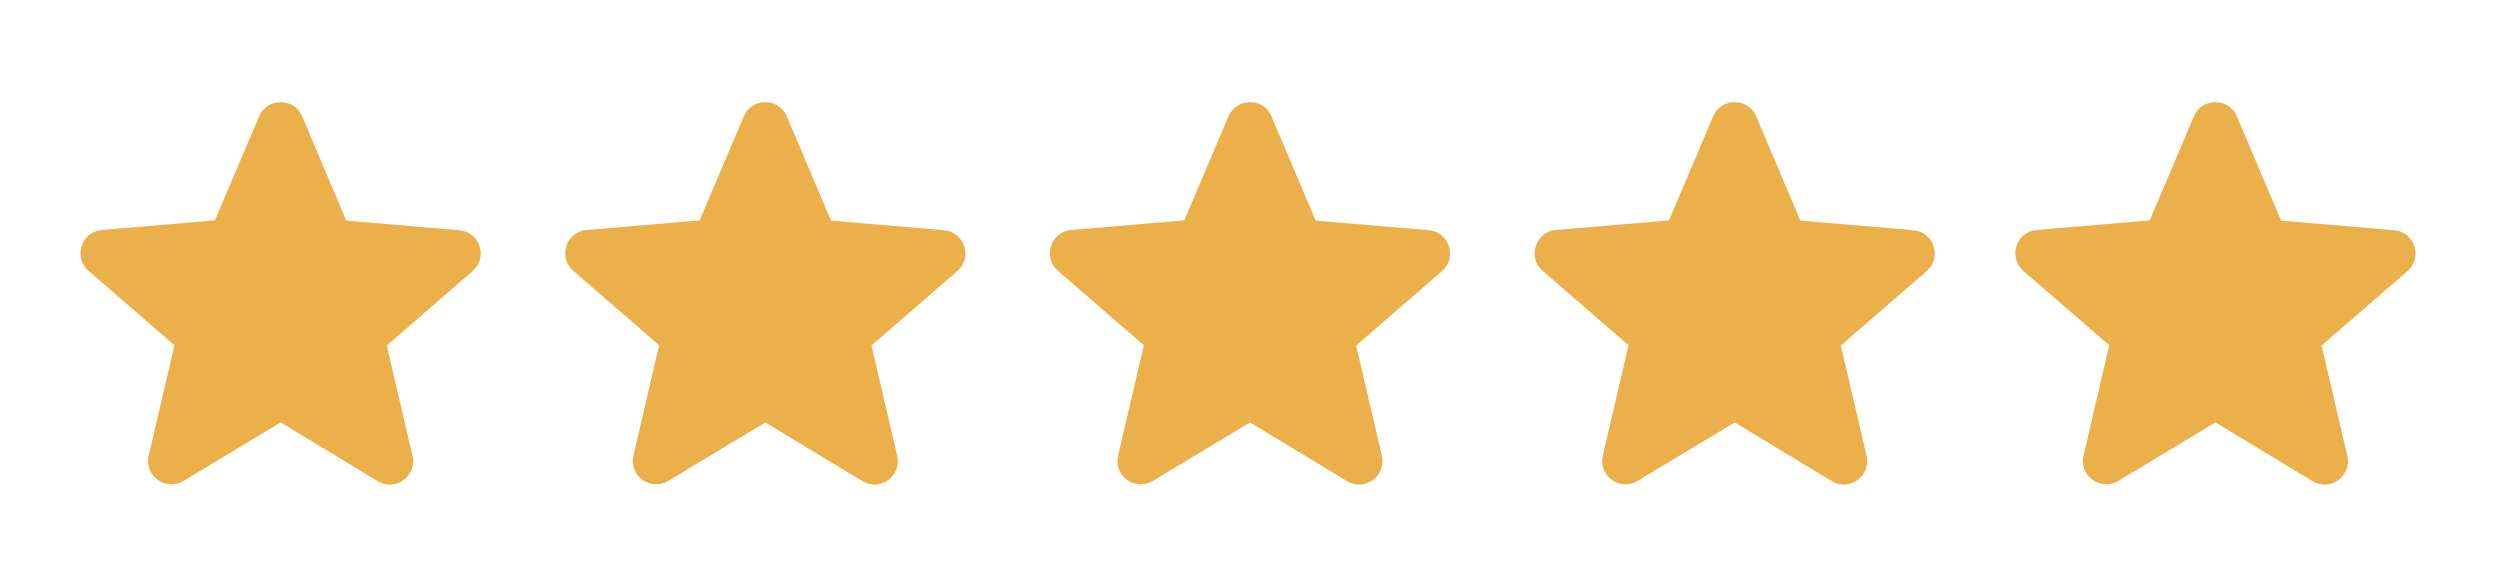<svg width="98" height="23" viewBox="0 0 98 23" fill="none" xmlns="http://www.w3.org/2000/svg">
<path d="M11 16.559L14.804 18.86C15.501 19.282 16.354 18.659 16.17 17.87L15.162 13.544L18.526 10.629C19.14 10.097 18.81 9.089 18.003 9.024L13.576 8.649L11.844 4.56C11.532 3.818 10.469 3.818 10.157 4.56L8.424 8.639L3.997 9.015C3.19 9.079 2.86 10.088 3.474 10.62L6.838 13.534L5.83 17.861C5.647 18.649 6.499 19.273 7.196 18.851L11 16.559Z" fill="#ECB04B"/>
<path d="M30 16.559L33.804 18.86C34.501 19.282 35.353 18.659 35.17 17.87L34.162 13.544L37.526 10.629C38.14 10.097 37.81 9.089 37.004 9.024L32.576 8.649L30.843 4.56C30.532 3.818 29.468 3.818 29.157 4.56L27.424 8.639L22.997 9.015C22.19 9.079 21.86 10.088 22.474 10.62L25.838 13.534L24.83 17.861C24.647 18.649 25.499 19.273 26.196 18.851L30 16.559Z" fill="#ECB04B"/>
<path d="M49 16.559L52.804 18.86C53.501 19.282 54.353 18.659 54.17 17.87L53.161 13.544L56.526 10.629C57.14 10.097 56.81 9.089 56.003 9.024L51.575 8.649L49.843 4.56C49.531 3.818 48.468 3.818 48.156 4.56L46.424 8.639L41.996 9.015C41.19 9.079 40.86 10.088 41.474 10.62L44.838 13.534L43.83 17.861C43.646 18.649 44.499 19.273 45.196 18.851L49 16.559Z" fill="#ECB04B"/>
<path d="M68 16.559L71.804 18.86C72.501 19.282 73.353 18.659 73.17 17.87L72.161 13.544L75.525 10.629C76.14 10.097 75.81 9.089 75.003 9.024L70.576 8.649L68.843 4.56C68.531 3.818 67.468 3.818 67.156 4.56L65.424 8.639L60.996 9.015C60.19 9.079 59.86 10.088 60.474 10.62L63.838 13.534L62.83 17.861C62.646 18.649 63.499 19.273 64.195 18.851L68 16.559Z" fill="#ECB04B"/>
<path d="M86.844 16.559L90.648 18.86C91.345 19.282 92.197 18.659 92.014 17.87L91.006 13.544L94.37 10.629C94.984 10.097 94.654 9.089 93.847 9.024L89.42 8.649L87.687 4.56C87.376 3.818 86.312 3.818 86.001 4.56L84.268 8.639L79.841 9.015C79.034 9.079 78.704 10.088 79.318 10.62L82.682 13.534L81.674 17.861C81.491 18.649 82.343 19.273 83.04 18.851L86.844 16.559Z" fill="#ECB04B"/>
</svg>
